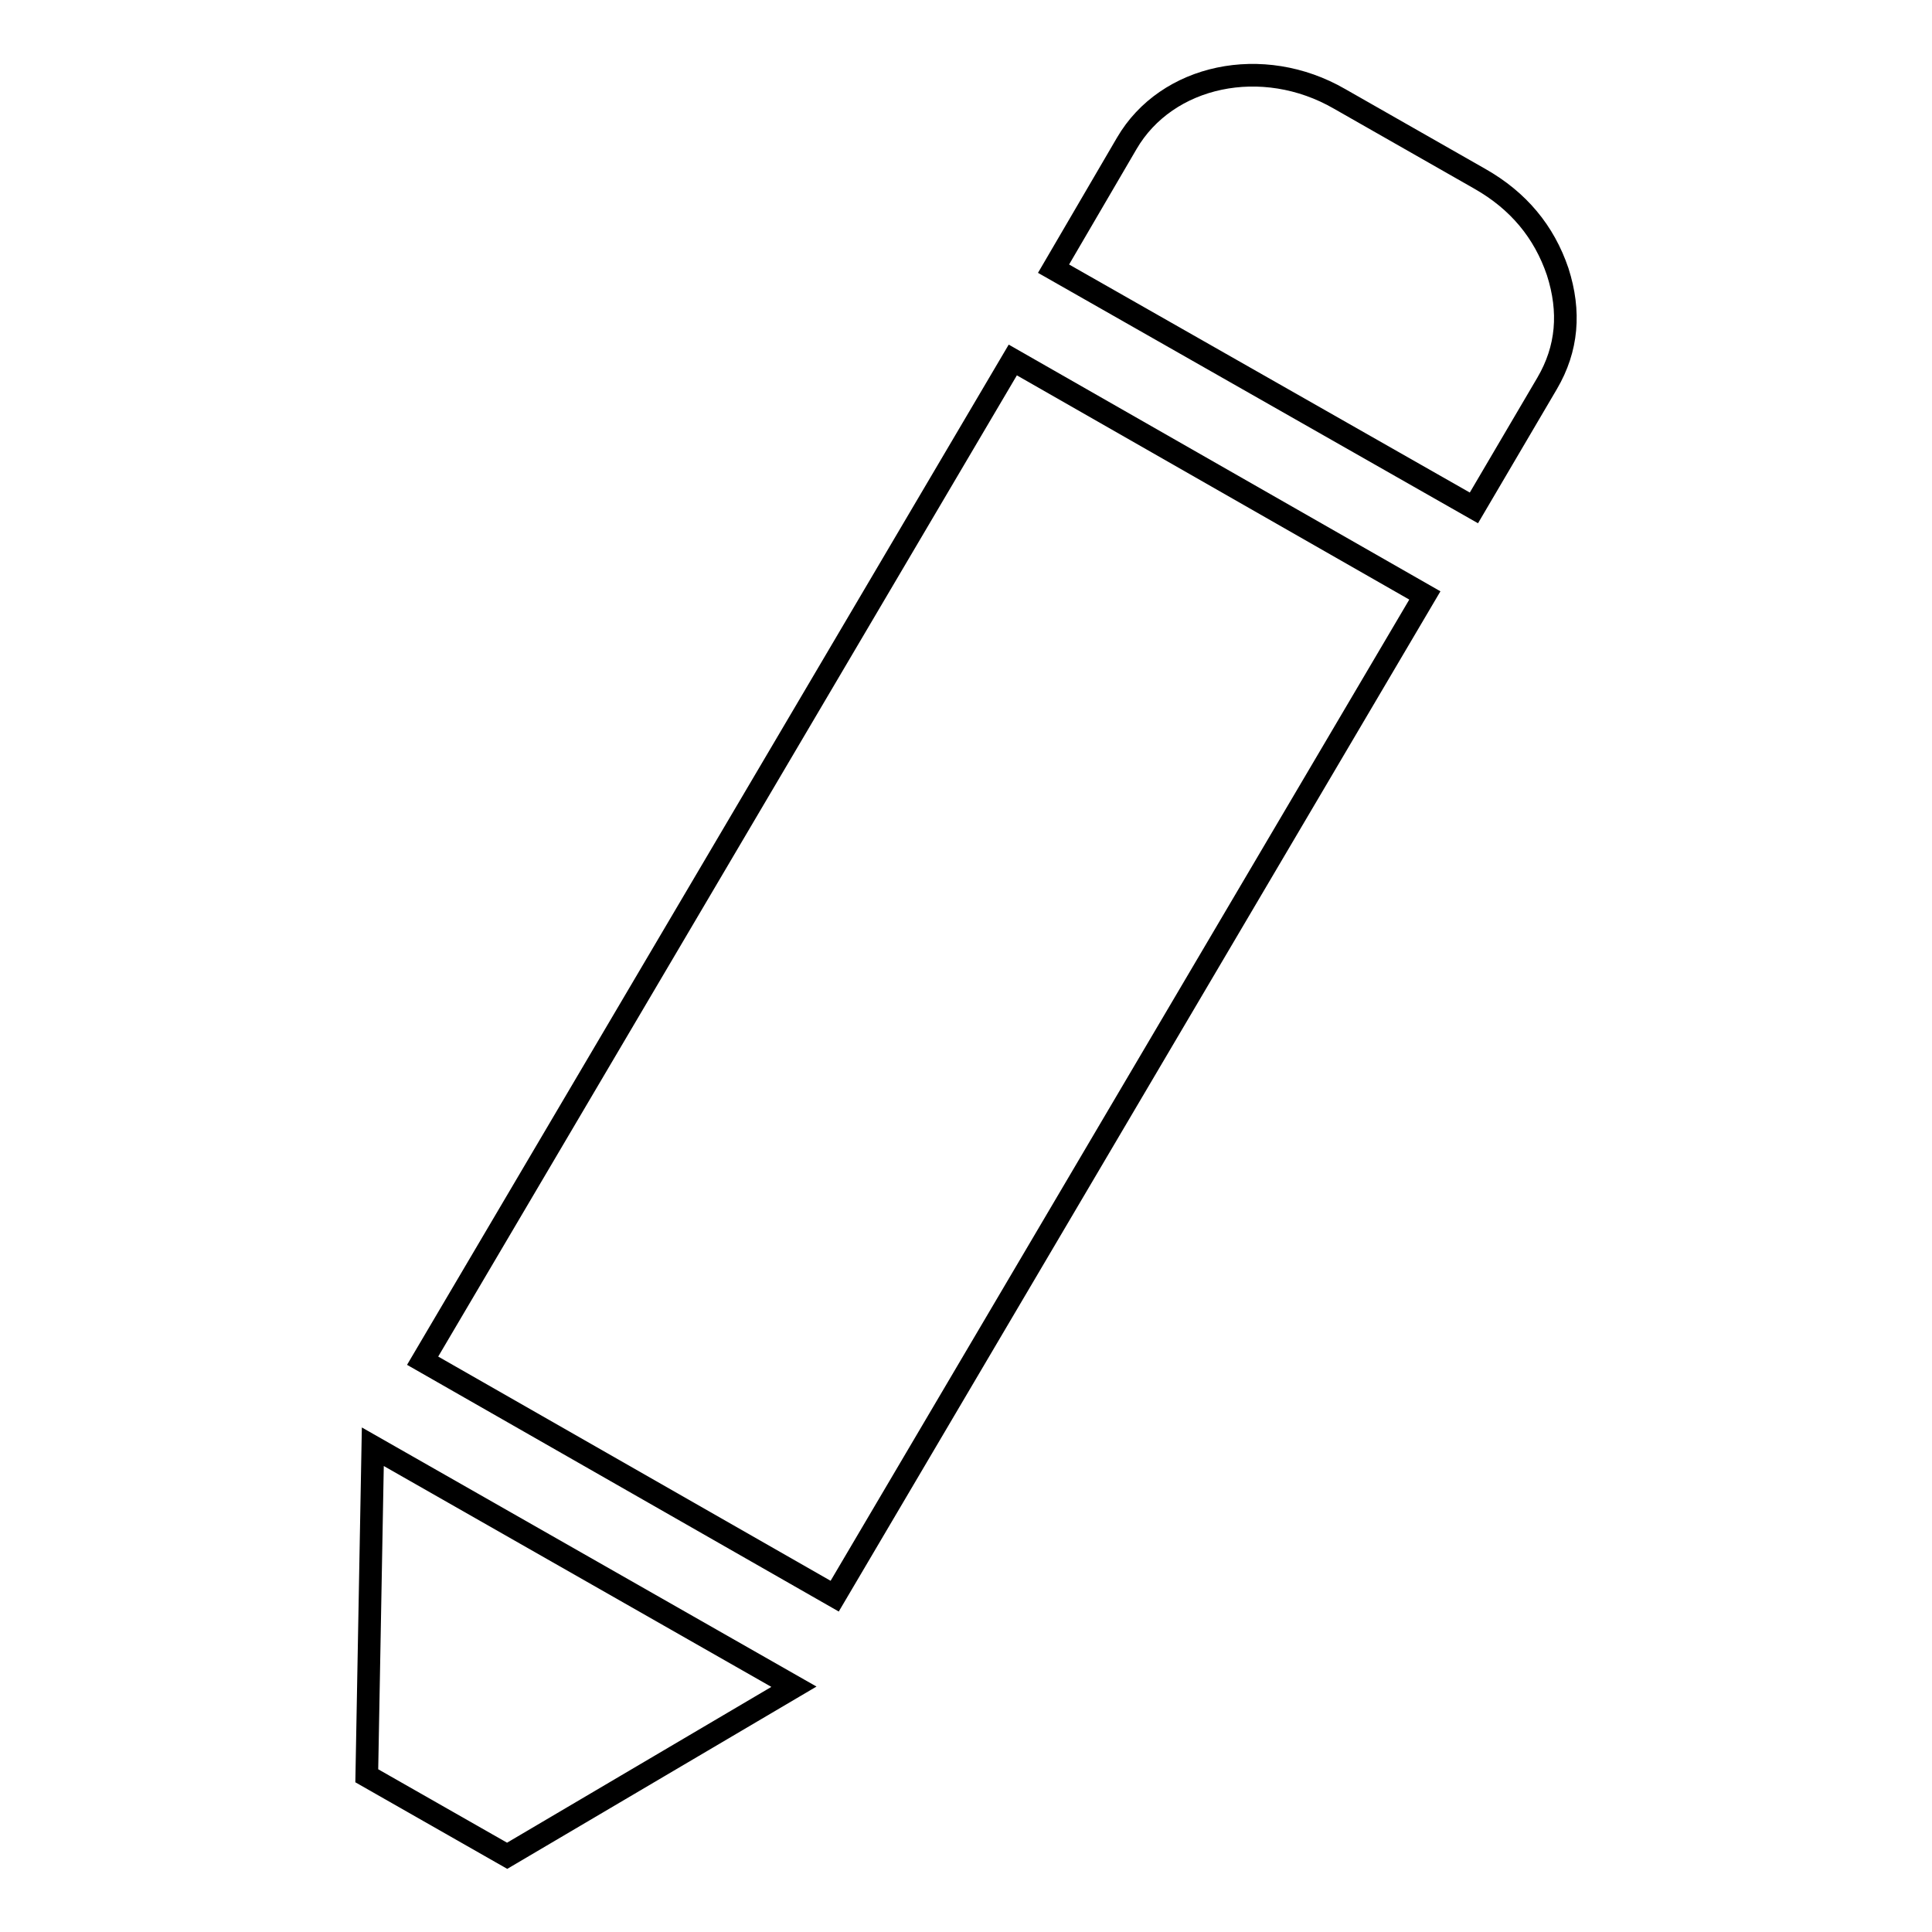 <?xml version="1.0" encoding="utf-8"?>
<!-- Svg Vector Icons : http://www.onlinewebfonts.com/icon -->
<!DOCTYPE svg PUBLIC "-//W3C//DTD SVG 1.1//EN" "http://www.w3.org/Graphics/SVG/1.1/DTD/svg11.dtd">
<svg version="1.1" xmlns="http://www.w3.org/2000/svg" xmlns:xlink="http://www.w3.org/1999/xlink" x="0px" y="0px" viewBox="0 0 256 256" enable-background="new 0 0 256 256" xml:space="preserve">
<g><g><path stroke-width="3" fill-opacity="0" stroke="#000000"  d="M56,180.3l78.2-132.6l54.6,31.2l-78.2,132.6L56,180.3z"/><path stroke-width="3" fill-opacity="0" stroke="#000000"  d="M49.4,191.7l55.8,31.8l-38,22.4l-18.6-10.6L49.4,191.7z"/><path stroke-width="3" fill-opacity="0" stroke="#000000"  d="M149.3,19c5.3-9.1,18-11.8,28.2-5.9l18.6,10.6c5.1,2.9,8.5,7,10.3,12.3c1.7,5.3,1.3,10.2-1.4,14.8l-9.7,16.5l-55.7-31.7L149.3,19z"/></g></g>
</svg>